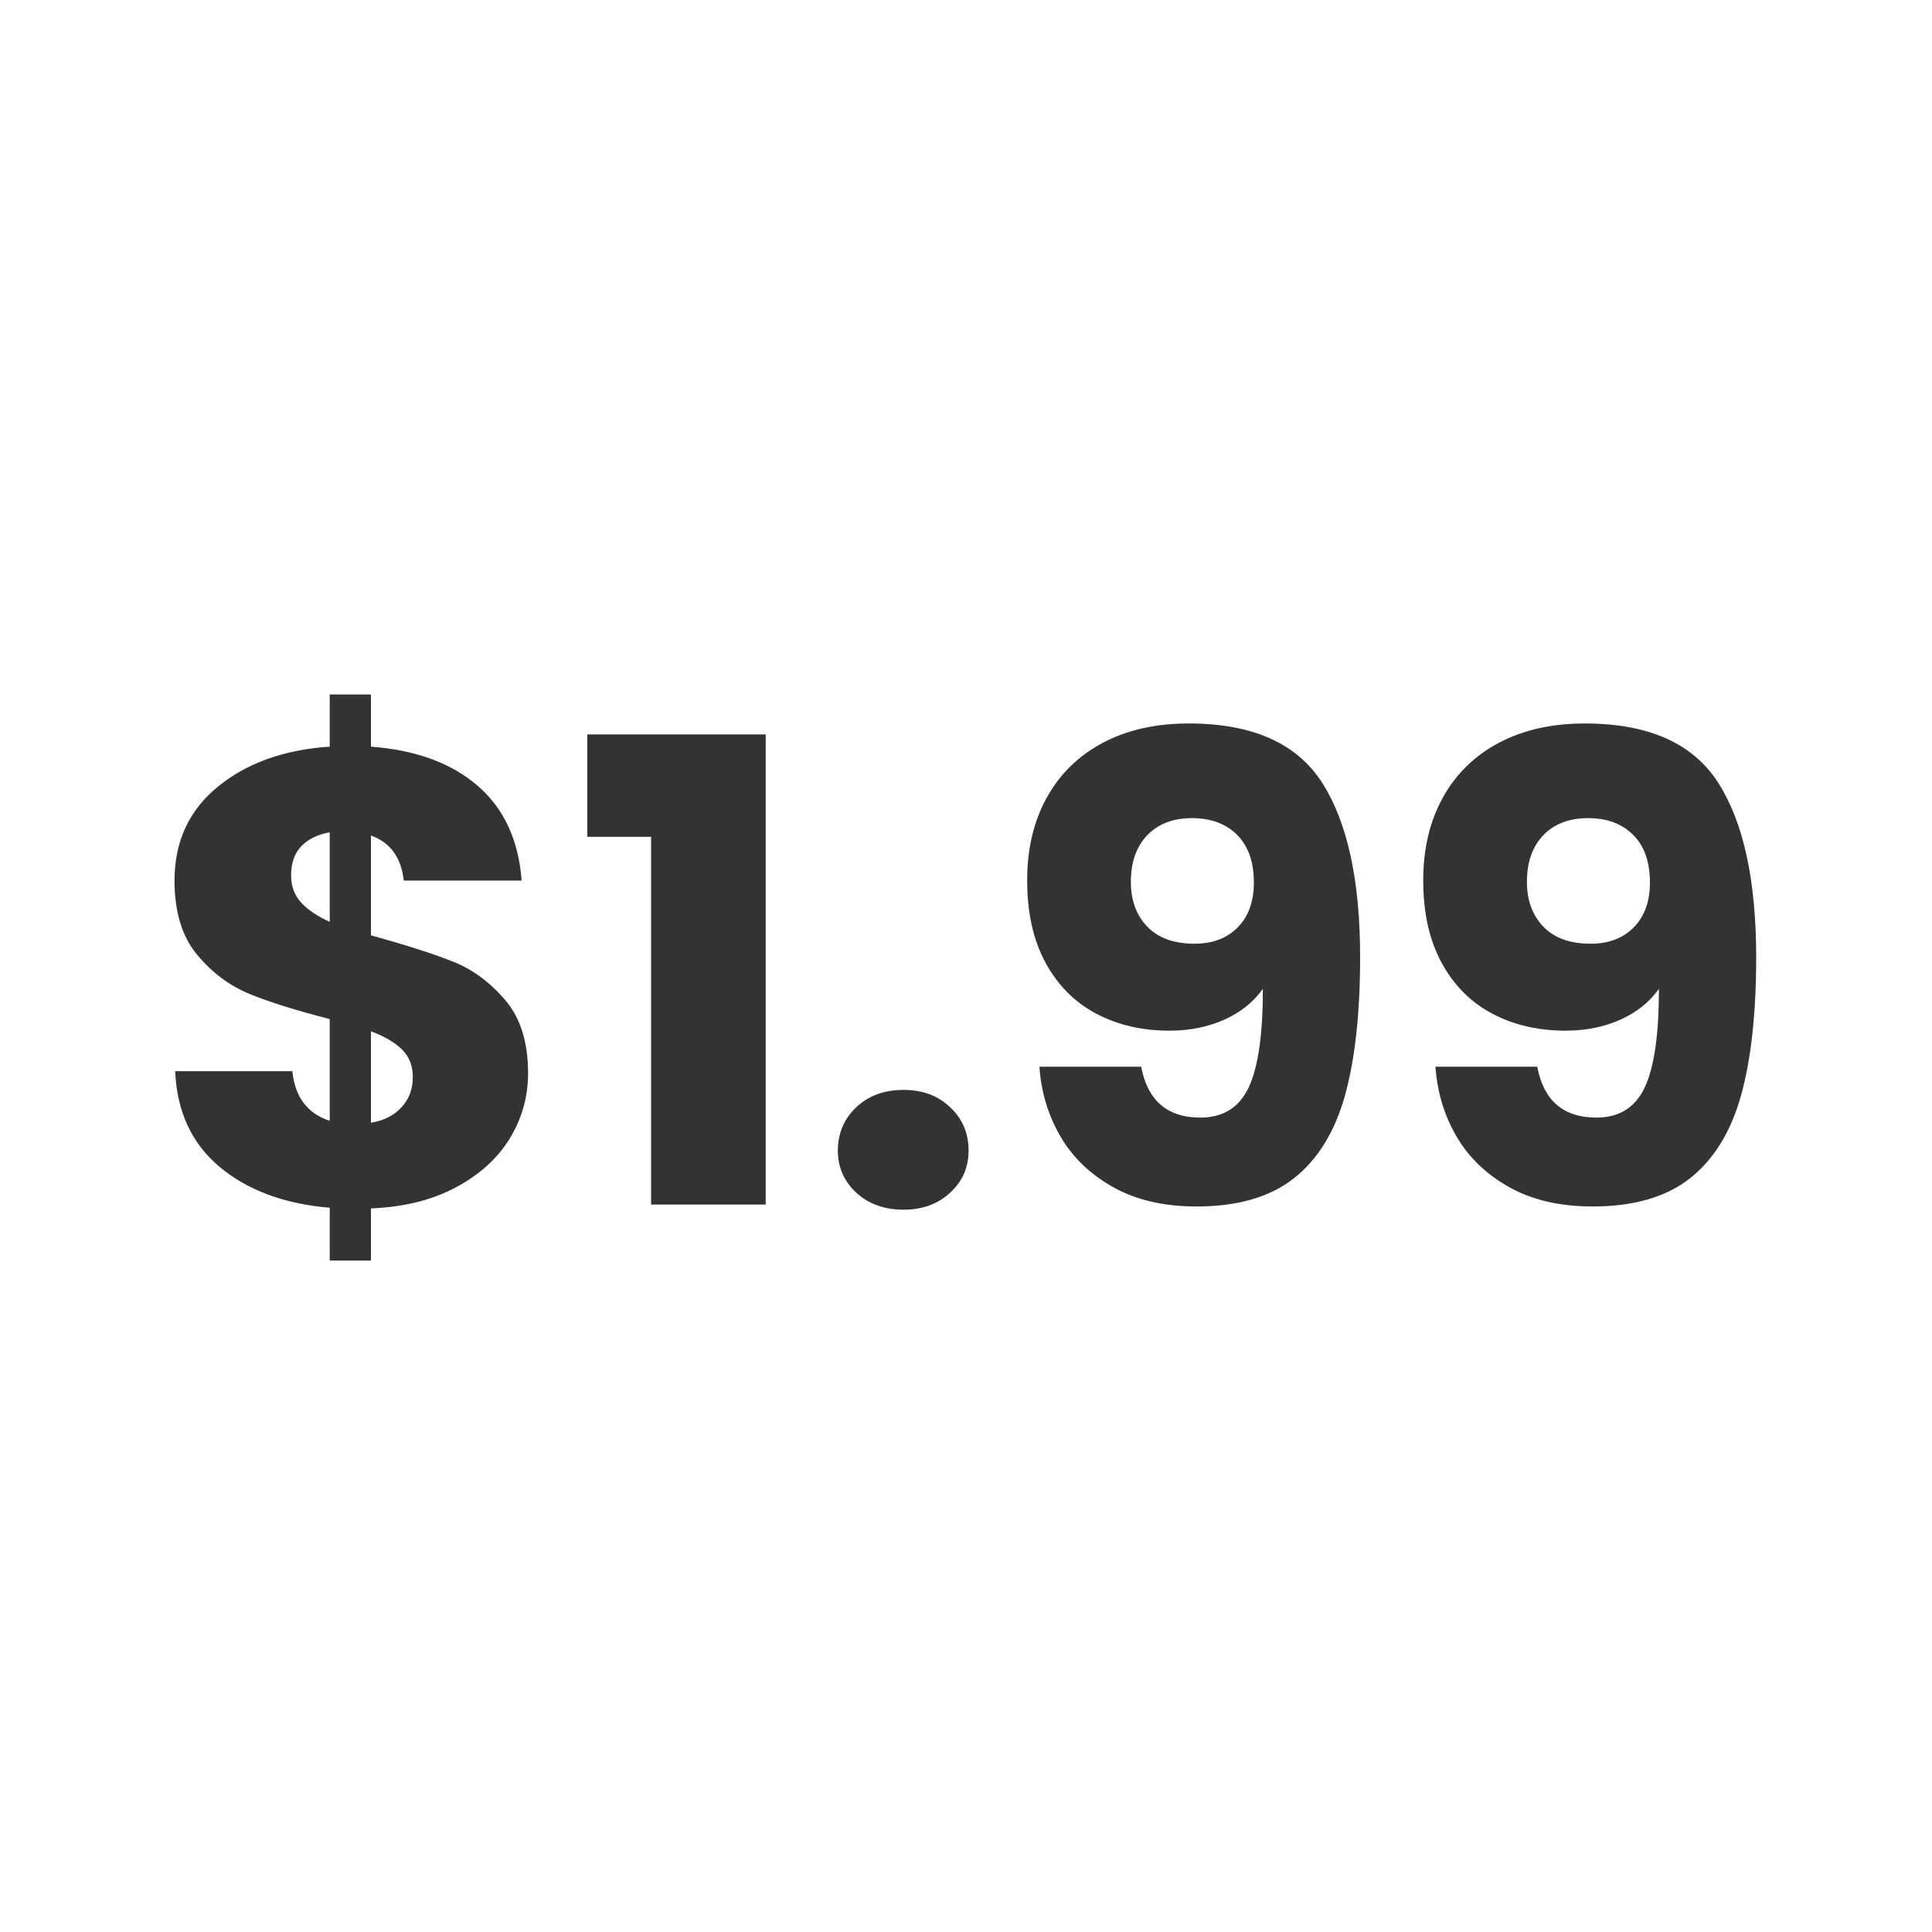 <svg xmlns="http://www.w3.org/2000/svg" id="_1_Color_-_Black" data-name="1 Color - Black" viewBox="0 0 300 300"><defs><style>      .cls-1 {        fill: #333;        stroke-width: 0px;      }    </style></defs><path class="cls-1" d="M79.15,176.79c-1.9,3.1-4.7,5.63-8.4,7.6-3.7,1.97-8.08,3.05-13.15,3.25v8.1h-6.4v-8.2c-7.07-.6-12.77-2.72-17.1-6.35-4.33-3.63-6.63-8.58-6.9-14.85h18.2c.4,4,2.33,6.57,5.8,7.7v-15.8c-5.2-1.33-9.35-2.63-12.45-3.9-3.1-1.27-5.82-3.3-8.15-6.1-2.33-2.8-3.5-6.63-3.5-11.5,0-6.07,2.25-10.93,6.75-14.6,4.5-3.67,10.28-5.73,17.35-6.2v-8.1h6.4v8.1c7,.53,12.53,2.57,16.6,6.1,4.07,3.53,6.33,8.43,6.8,14.7h-18.3c-.4-3.6-2.1-5.93-5.1-7v15.5c5.53,1.53,9.8,2.9,12.8,4.1s5.68,3.18,8.05,5.95c2.37,2.77,3.55,6.55,3.55,11.35,0,3.67-.95,7.05-2.85,10.15ZM46.75,140.14c1.03,1.13,2.52,2.13,4.45,3v-13.9c-1.87.33-3.33,1.05-4.4,2.15-1.07,1.1-1.6,2.62-1.6,4.55,0,1.67.52,3.07,1.55,4.2ZM62.35,171.94c1.17-1.27,1.75-2.83,1.75-4.7,0-1.73-.55-3.15-1.65-4.25-1.1-1.1-2.72-2.05-4.85-2.85v14.2c2-.33,3.58-1.13,4.75-2.4Z"></path><path class="cls-1" d="M91.2,129.94v-15.9h27.7v73h-17.8v-57.1h-9.9Z"></path><path class="cls-1" d="M132.95,185.19c-1.9-1.77-2.85-3.95-2.85-6.55s.95-4.9,2.85-6.7c1.9-1.8,4.35-2.7,7.35-2.7s5.35.9,7.25,2.7c1.9,1.8,2.85,4.03,2.85,6.7s-.95,4.79-2.85,6.55c-1.9,1.77-4.32,2.65-7.25,2.65s-5.45-.88-7.35-2.65Z"></path><path class="cls-1" d="M186.4,173.54c3.53,0,6.03-1.57,7.5-4.7,1.47-3.13,2.2-8.23,2.2-15.3-1.47,2.07-3.47,3.67-6,4.8-2.53,1.13-5.37,1.7-8.5,1.7-4.27,0-8.07-.88-11.4-2.65-3.33-1.77-5.95-4.4-7.85-7.9-1.9-3.5-2.85-7.75-2.85-12.75s1.02-9.23,3.05-12.9c2.03-3.67,4.93-6.5,8.7-8.5,3.77-2,8.22-3,13.35-3,9.87,0,16.77,3.07,20.7,9.2,3.93,6.13,5.9,15.17,5.9,27.1,0,8.67-.79,15.82-2.35,21.45-1.57,5.63-4.2,9.92-7.9,12.85-3.7,2.93-8.75,4.4-15.15,4.4-5.07,0-9.38-1-12.95-3-3.57-2-6.3-4.63-8.2-7.9-1.9-3.27-2.98-6.87-3.25-10.8h15.8c1,5.27,4.07,7.9,9.2,7.9ZM192.2,143.99c1.67-1.7,2.5-4.02,2.5-6.95,0-3.2-.87-5.67-2.6-7.4-1.73-1.73-4.07-2.6-7-2.6s-5.25.88-6.95,2.65c-1.7,1.77-2.55,4.18-2.55,7.25,0,2.87.85,5.18,2.55,6.95,1.7,1.77,4.15,2.65,7.35,2.65,2.8,0,5.03-.85,6.7-2.55Z"></path><path class="cls-1" d="M247.9,173.54c3.53,0,6.03-1.57,7.5-4.7,1.47-3.13,2.2-8.23,2.2-15.3-1.47,2.07-3.47,3.67-6,4.8-2.53,1.13-5.37,1.7-8.5,1.7-4.27,0-8.07-.88-11.4-2.65-3.33-1.77-5.95-4.4-7.85-7.9-1.9-3.5-2.85-7.75-2.85-12.75s1.02-9.23,3.05-12.9c2.03-3.67,4.93-6.5,8.7-8.5,3.77-2,8.22-3,13.35-3,9.87,0,16.77,3.07,20.7,9.2,3.93,6.13,5.9,15.17,5.9,27.1,0,8.67-.79,15.82-2.35,21.45-1.57,5.63-4.2,9.92-7.9,12.85-3.7,2.93-8.75,4.4-15.15,4.4-5.07,0-9.38-1-12.95-3-3.57-2-6.3-4.63-8.2-7.9-1.9-3.27-2.98-6.87-3.25-10.8h15.8c1,5.27,4.07,7.9,9.2,7.9ZM253.7,143.99c1.67-1.7,2.5-4.02,2.5-6.95,0-3.2-.87-5.67-2.6-7.4-1.73-1.73-4.07-2.6-7-2.6s-5.25.88-6.95,2.65c-1.7,1.77-2.55,4.18-2.55,7.25,0,2.87.85,5.18,2.55,6.95,1.7,1.77,4.15,2.65,7.35,2.65,2.8,0,5.03-.85,6.7-2.55Z"></path></svg>